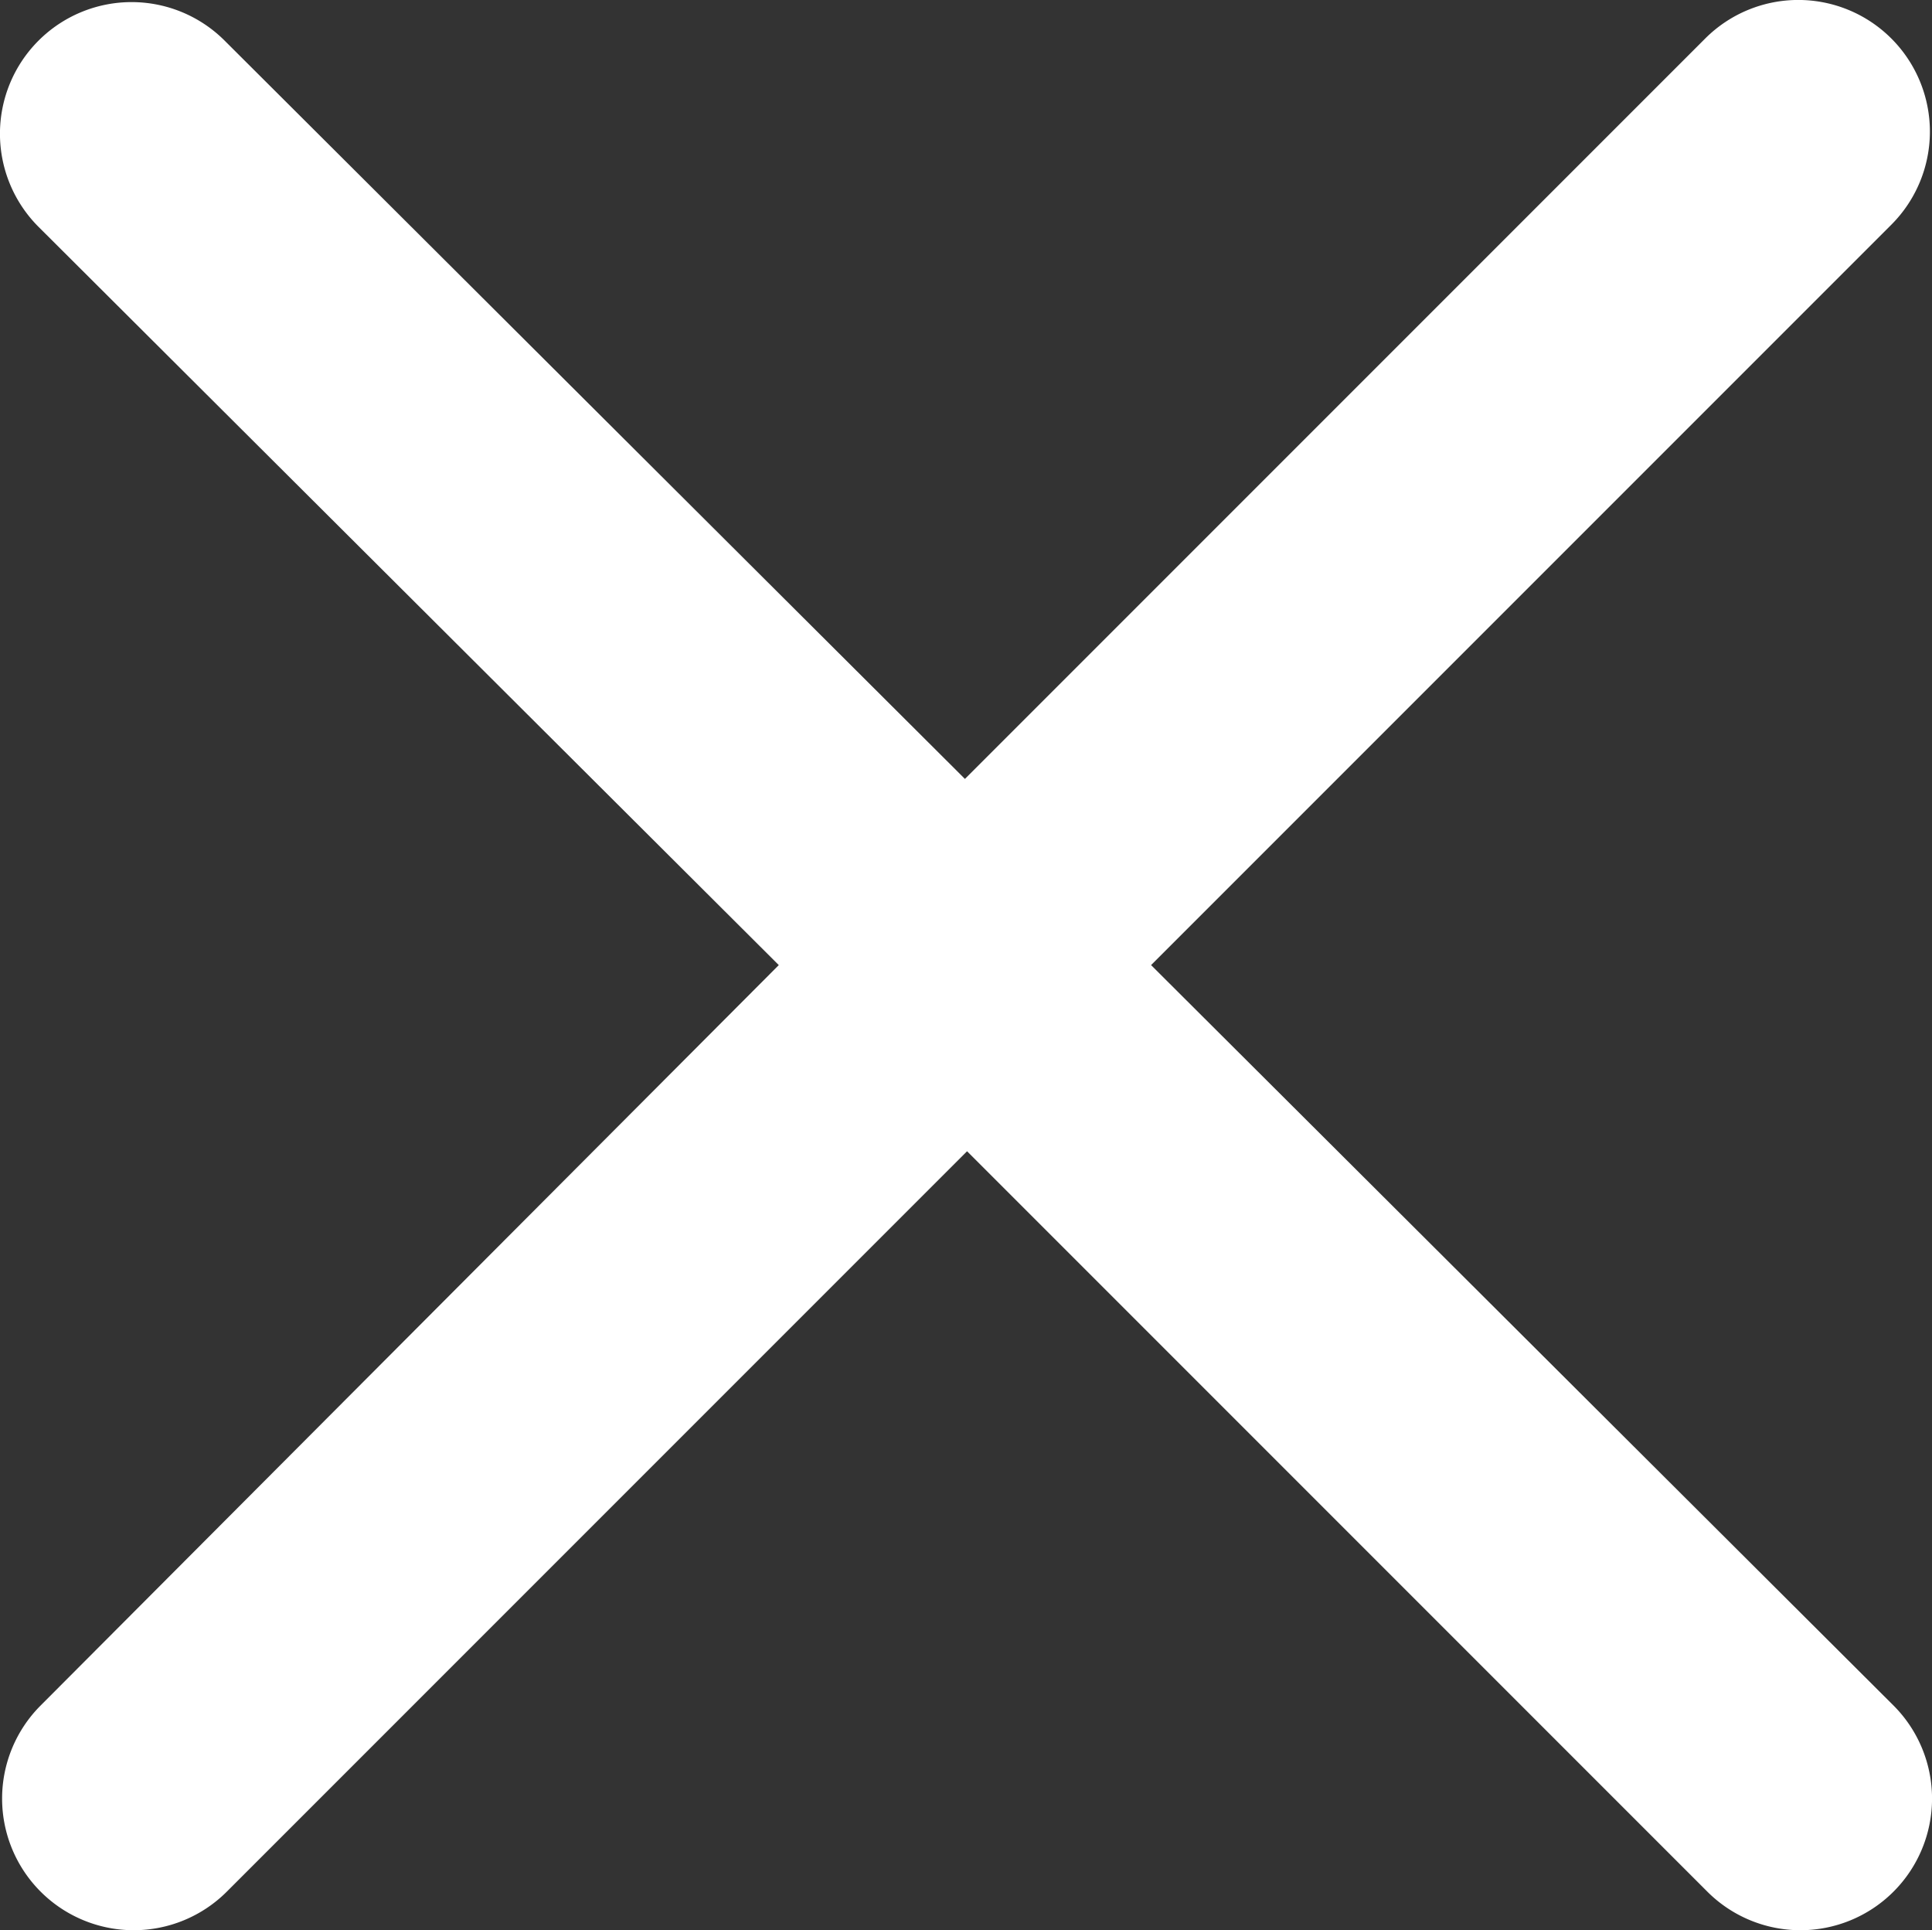 <svg xmlns="http://www.w3.org/2000/svg" viewBox="0 0 90.3 90.2"><rect x="0" y="0" width="90.3" height="90.2" fill="#333333" stroke="none"/><defs><style>.cls-1{fill:#fff;}</style></defs><title>close-nav</title><g id="Layer_2" data-name="Layer 2"><g id="Layer_1-2" data-name="Layer 1"><path class="cls-1" d="M53.8,45.1,88.4,10.5a6.15,6.15,0,1,0-8.7-8.7L45.1,36.4,10.5,1.9a6.15,6.15,0,0,0-8.7,8.7L36.4,45.1,1.9,79.7a6.15,6.15,0,1,0,8.7,8.7L45.2,53.8,79.8,88.4a6.15,6.15,0,1,0,8.7-8.7Z"/></g></g></svg>